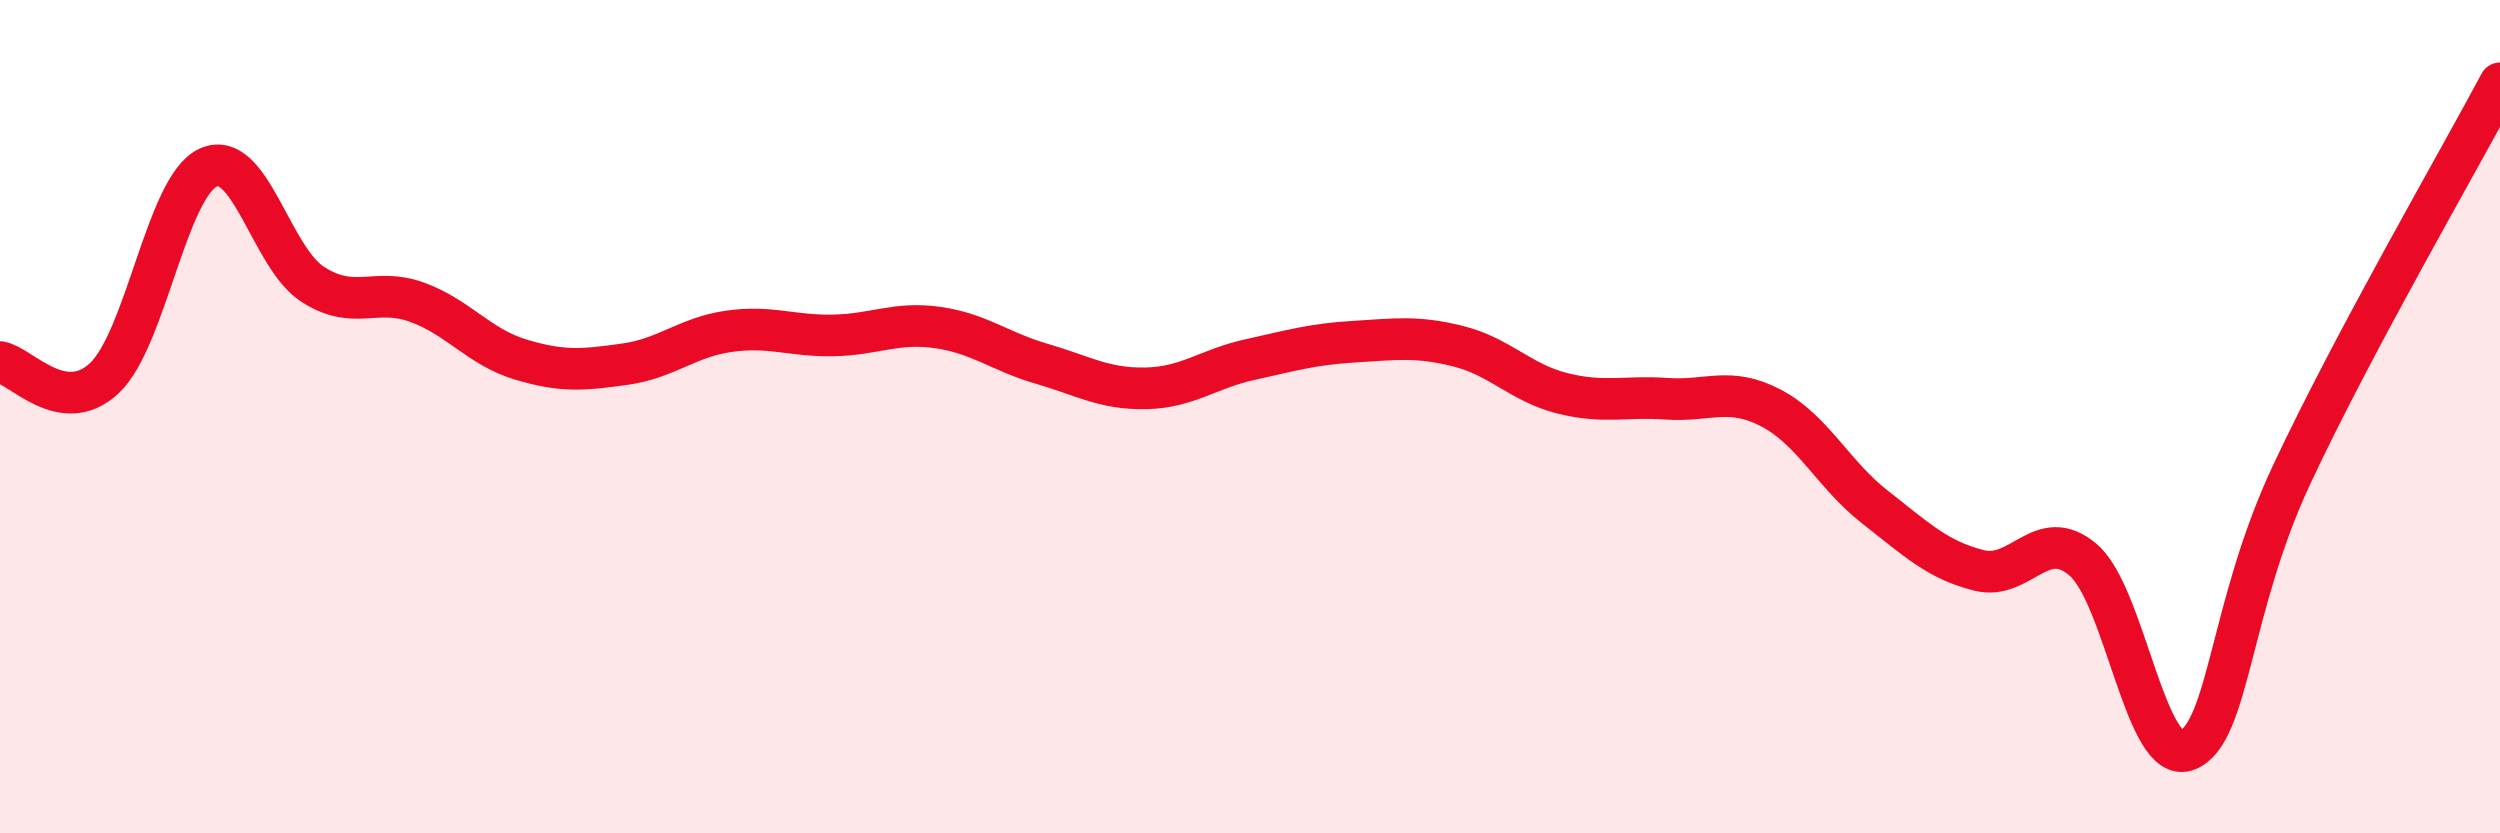 
    <svg width="60" height="20" viewBox="0 0 60 20" xmlns="http://www.w3.org/2000/svg">
      <path
        d="M 0,8.69 C 0.5,8.77 1.5,10.01 2.5,9.08 C 3.5,8.15 4,4.47 5,4.02 C 6,3.57 6.5,6.17 7.5,6.82 C 8.5,7.47 9,6.89 10,7.25 C 11,7.61 11.5,8.33 12.5,8.63 C 13.5,8.93 14,8.88 15,8.74 C 16,8.6 16.5,8.09 17.5,7.95 C 18.5,7.81 19,8.07 20,8.05 C 21,8.03 21.5,7.72 22.5,7.86 C 23.5,8 24,8.44 25,8.73 C 26,9.02 26.5,9.34 27.5,9.32 C 28.5,9.3 29,8.85 30,8.63 C 31,8.41 31.5,8.26 32.5,8.2 C 33.5,8.14 34,8.06 35,8.31 C 36,8.56 36.5,9.19 37.5,9.44 C 38.5,9.69 39,9.5 40,9.57 C 41,9.64 41.5,9.27 42.5,9.79 C 43.5,10.31 44,11.39 45,12.17 C 46,12.95 46.5,13.44 47.5,13.69 C 48.5,13.94 49,12.58 50,13.44 C 51,14.3 51.5,18.41 52.5,18 C 53.5,17.59 53.5,14.59 55,11.39 C 56.5,8.19 59,3.88 60,2L60 20L0 20Z"
        fill="#EB0A25"
        opacity="0.1"
        stroke-linecap="round"
        stroke-linejoin="round"
      />
      <path
        d="M 0,8.69 C 0.5,8.77 1.5,10.01 2.5,9.08 C 3.5,8.15 4,4.47 5,4.02 C 6,3.57 6.5,6.17 7.5,6.82 C 8.5,7.47 9,6.89 10,7.25 C 11,7.61 11.5,8.33 12.5,8.63 C 13.5,8.93 14,8.88 15,8.74 C 16,8.6 16.5,8.09 17.5,7.95 C 18.5,7.81 19,8.07 20,8.05 C 21,8.03 21.5,7.72 22.5,7.86 C 23.5,8 24,8.44 25,8.73 C 26,9.02 26.5,9.34 27.5,9.32 C 28.5,9.3 29,8.85 30,8.63 C 31,8.41 31.5,8.26 32.5,8.2 C 33.5,8.14 34,8.06 35,8.31 C 36,8.56 36.5,9.19 37.5,9.44 C 38.5,9.69 39,9.5 40,9.57 C 41,9.64 41.5,9.27 42.5,9.79 C 43.5,10.31 44,11.39 45,12.17 C 46,12.95 46.5,13.44 47.5,13.69 C 48.5,13.94 49,12.58 50,13.44 C 51,14.3 51.5,18.41 52.5,18 C 53.5,17.59 53.5,14.59 55,11.39 C 56.5,8.19 59,3.88 60,2"
        stroke="#EB0A25"
        stroke-width="1"
        fill="none"
        stroke-linecap="round"
        stroke-linejoin="round"
      />
    </svg>
  